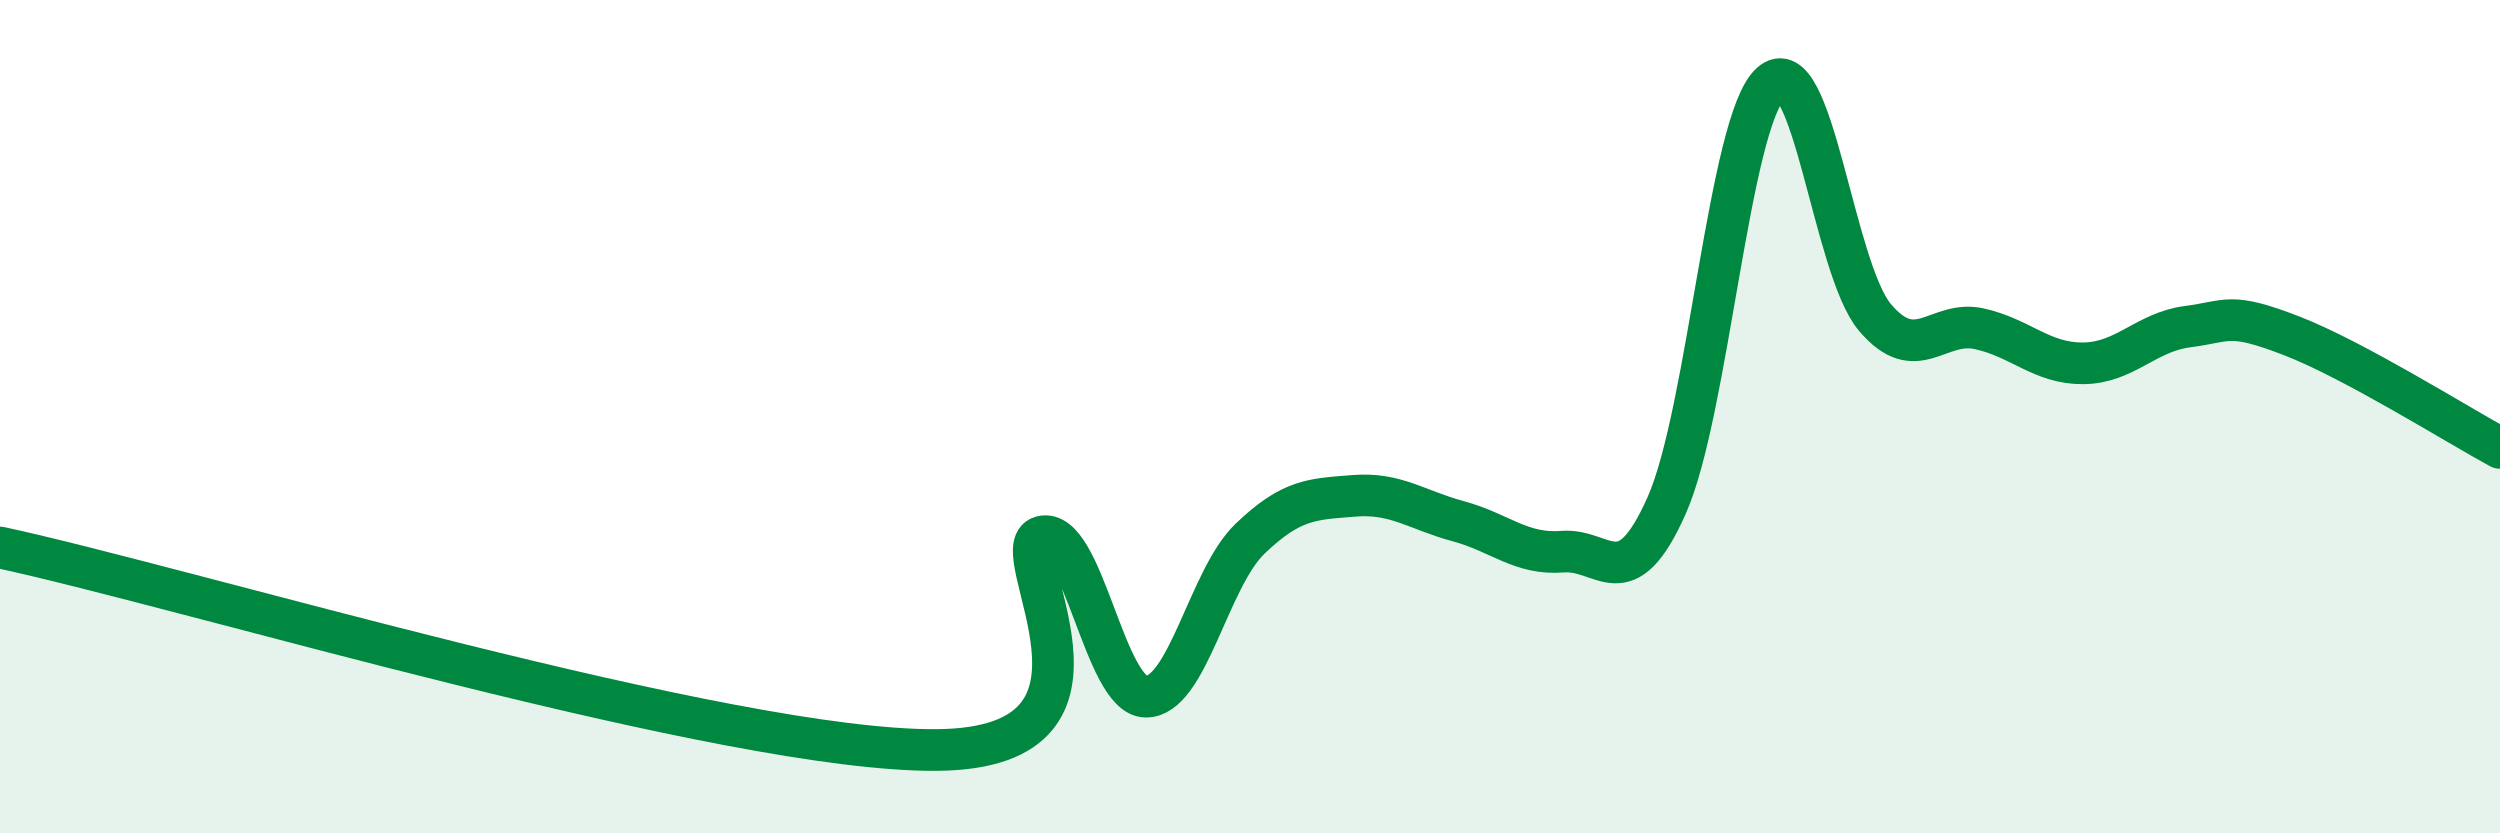 
    <svg width="60" height="20" viewBox="0 0 60 20" xmlns="http://www.w3.org/2000/svg">
      <path
        d="M 0,13.14 C 4.5,14.11 17.5,18.05 22.5,18 C 27.5,17.95 24,13.14 25,12.88 C 26,12.62 26.5,16.71 27.5,16.72 C 28.5,16.73 29,13.89 30,12.93 C 31,11.97 31.5,11.98 32.5,11.9 C 33.5,11.82 34,12.24 35,12.51 C 36,12.78 36.5,13.32 37.5,13.24 C 38.5,13.16 39,14.38 40,12.13 C 41,9.88 41.5,2.9 42.5,2 C 43.5,1.1 44,6.44 45,7.62 C 46,8.8 46.5,7.67 47.5,7.89 C 48.5,8.11 49,8.73 50,8.72 C 51,8.71 51.5,7.97 52.5,7.84 C 53.5,7.71 53.5,7.48 55,8.06 C 56.5,8.64 59,10.21 60,10.75L60 20L0 20Z"
        fill="#008740"
        opacity="0.1"
        stroke-linecap="round"
        stroke-linejoin="round"
      />
      <path
        d="M 0,13.14 C 4.5,14.11 17.5,18.05 22.5,18 C 27.5,17.95 24,13.14 25,12.88 C 26,12.62 26.5,16.71 27.5,16.72 C 28.5,16.73 29,13.89 30,12.93 C 31,11.97 31.5,11.98 32.5,11.9 C 33.5,11.82 34,12.24 35,12.51 C 36,12.78 36.5,13.32 37.5,13.24 C 38.5,13.16 39,14.38 40,12.13 C 41,9.88 41.5,2.9 42.5,2 C 43.5,1.1 44,6.44 45,7.62 C 46,8.8 46.5,7.67 47.5,7.89 C 48.5,8.11 49,8.73 50,8.72 C 51,8.71 51.5,7.97 52.5,7.84 C 53.5,7.71 53.5,7.48 55,8.06 C 56.5,8.64 59,10.21 60,10.75"
        stroke="#008740"
        stroke-width="1"
        fill="none"
        stroke-linecap="round"
        stroke-linejoin="round"
      />
    </svg>
  